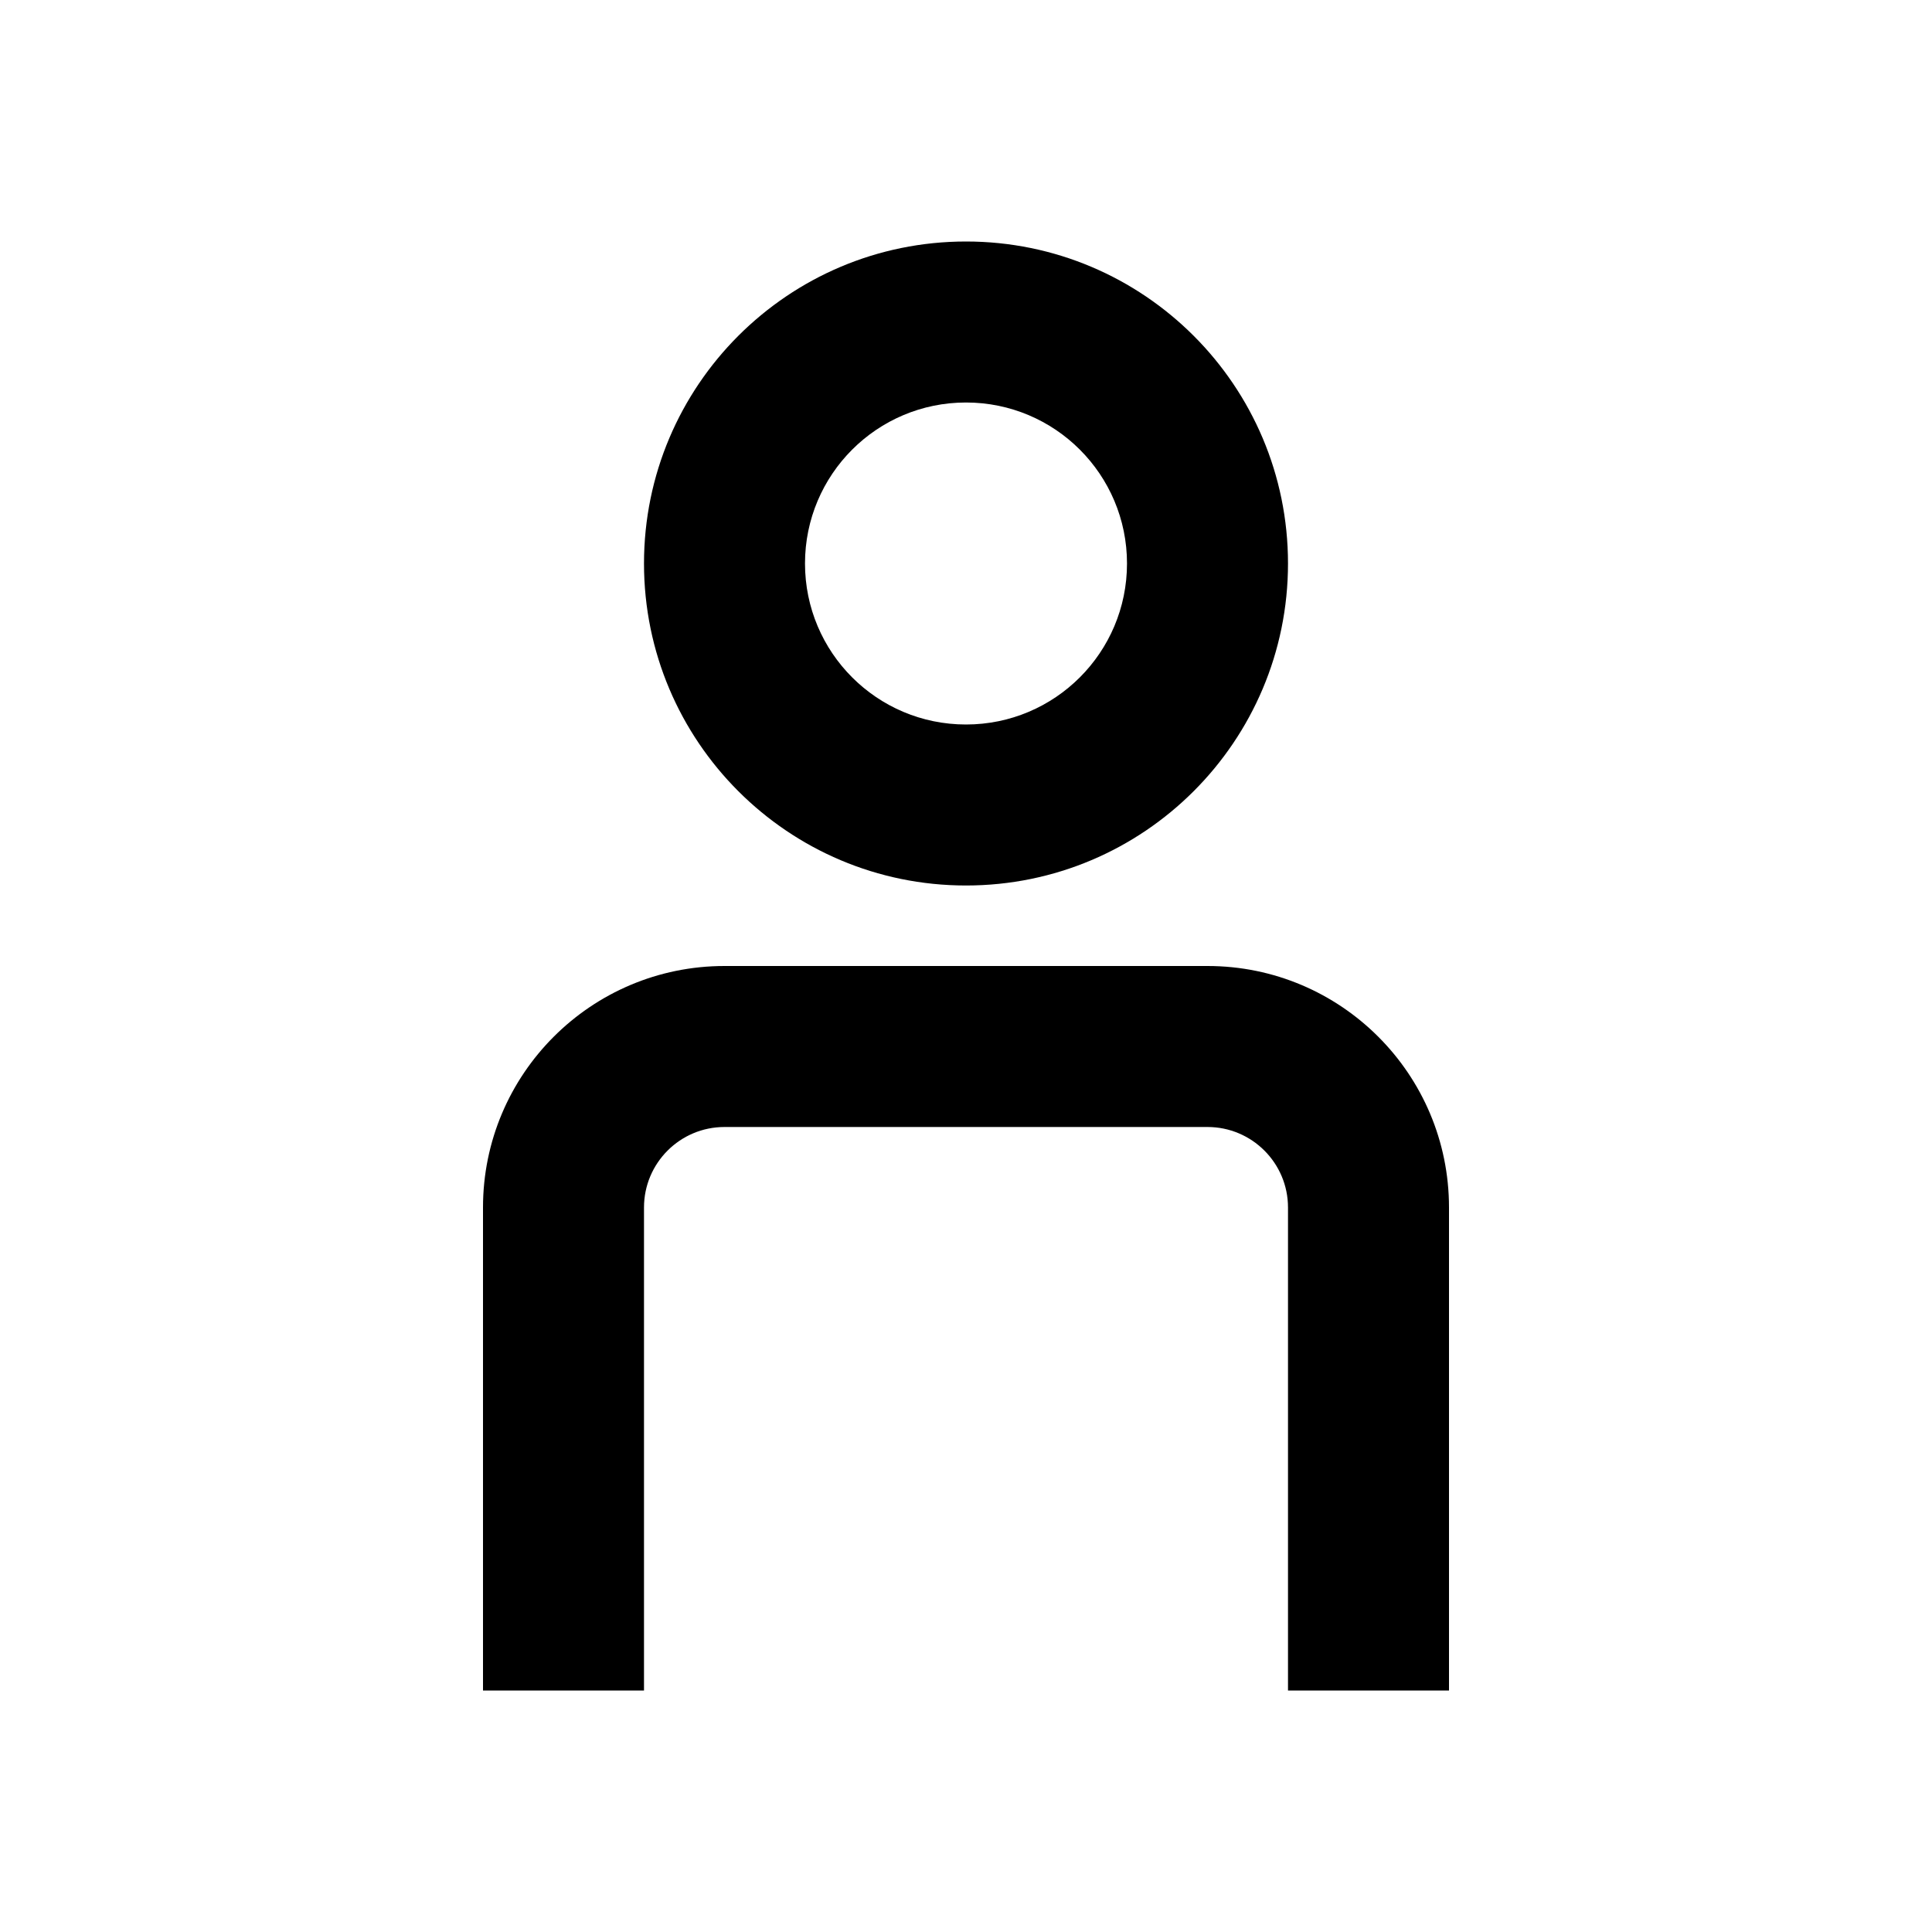 <?xml version="1.0" encoding="utf-8"?><!-- Скачано с сайта svg4.ru / Downloaded from svg4.ru -->
<svg 
  width="24"
  height="24"
  viewBox="0 0 24 24"
  fill="none"
  xmlns="http://www.w3.org/2000/svg"
>
  <path
    fill-rule="evenodd"
    clip-rule="evenodd"
    d="M16 7C16 9.209 14.209 11 12 11C9.791 11 8 9.209 8 7C8 4.791 9.791 3 12 3C14.209 3 16 4.791 16 7ZM14 7C14 8.105 13.105 9 12 9C10.895 9 10 8.105 10 7C10 5.895 10.895 5 12 5C13.105 5 14 5.895 14 7Z"
    fill="#000000"
  />
  <path
    d="M16 15C16 14.448 15.552 14 15 14H9C8.448 14 8 14.448 8 15V21H6V15C6 13.343 7.343 12 9 12H15C16.657 12 18 13.343 18 15V21H16V15Z"
    fill="#000000"
  />
</svg>